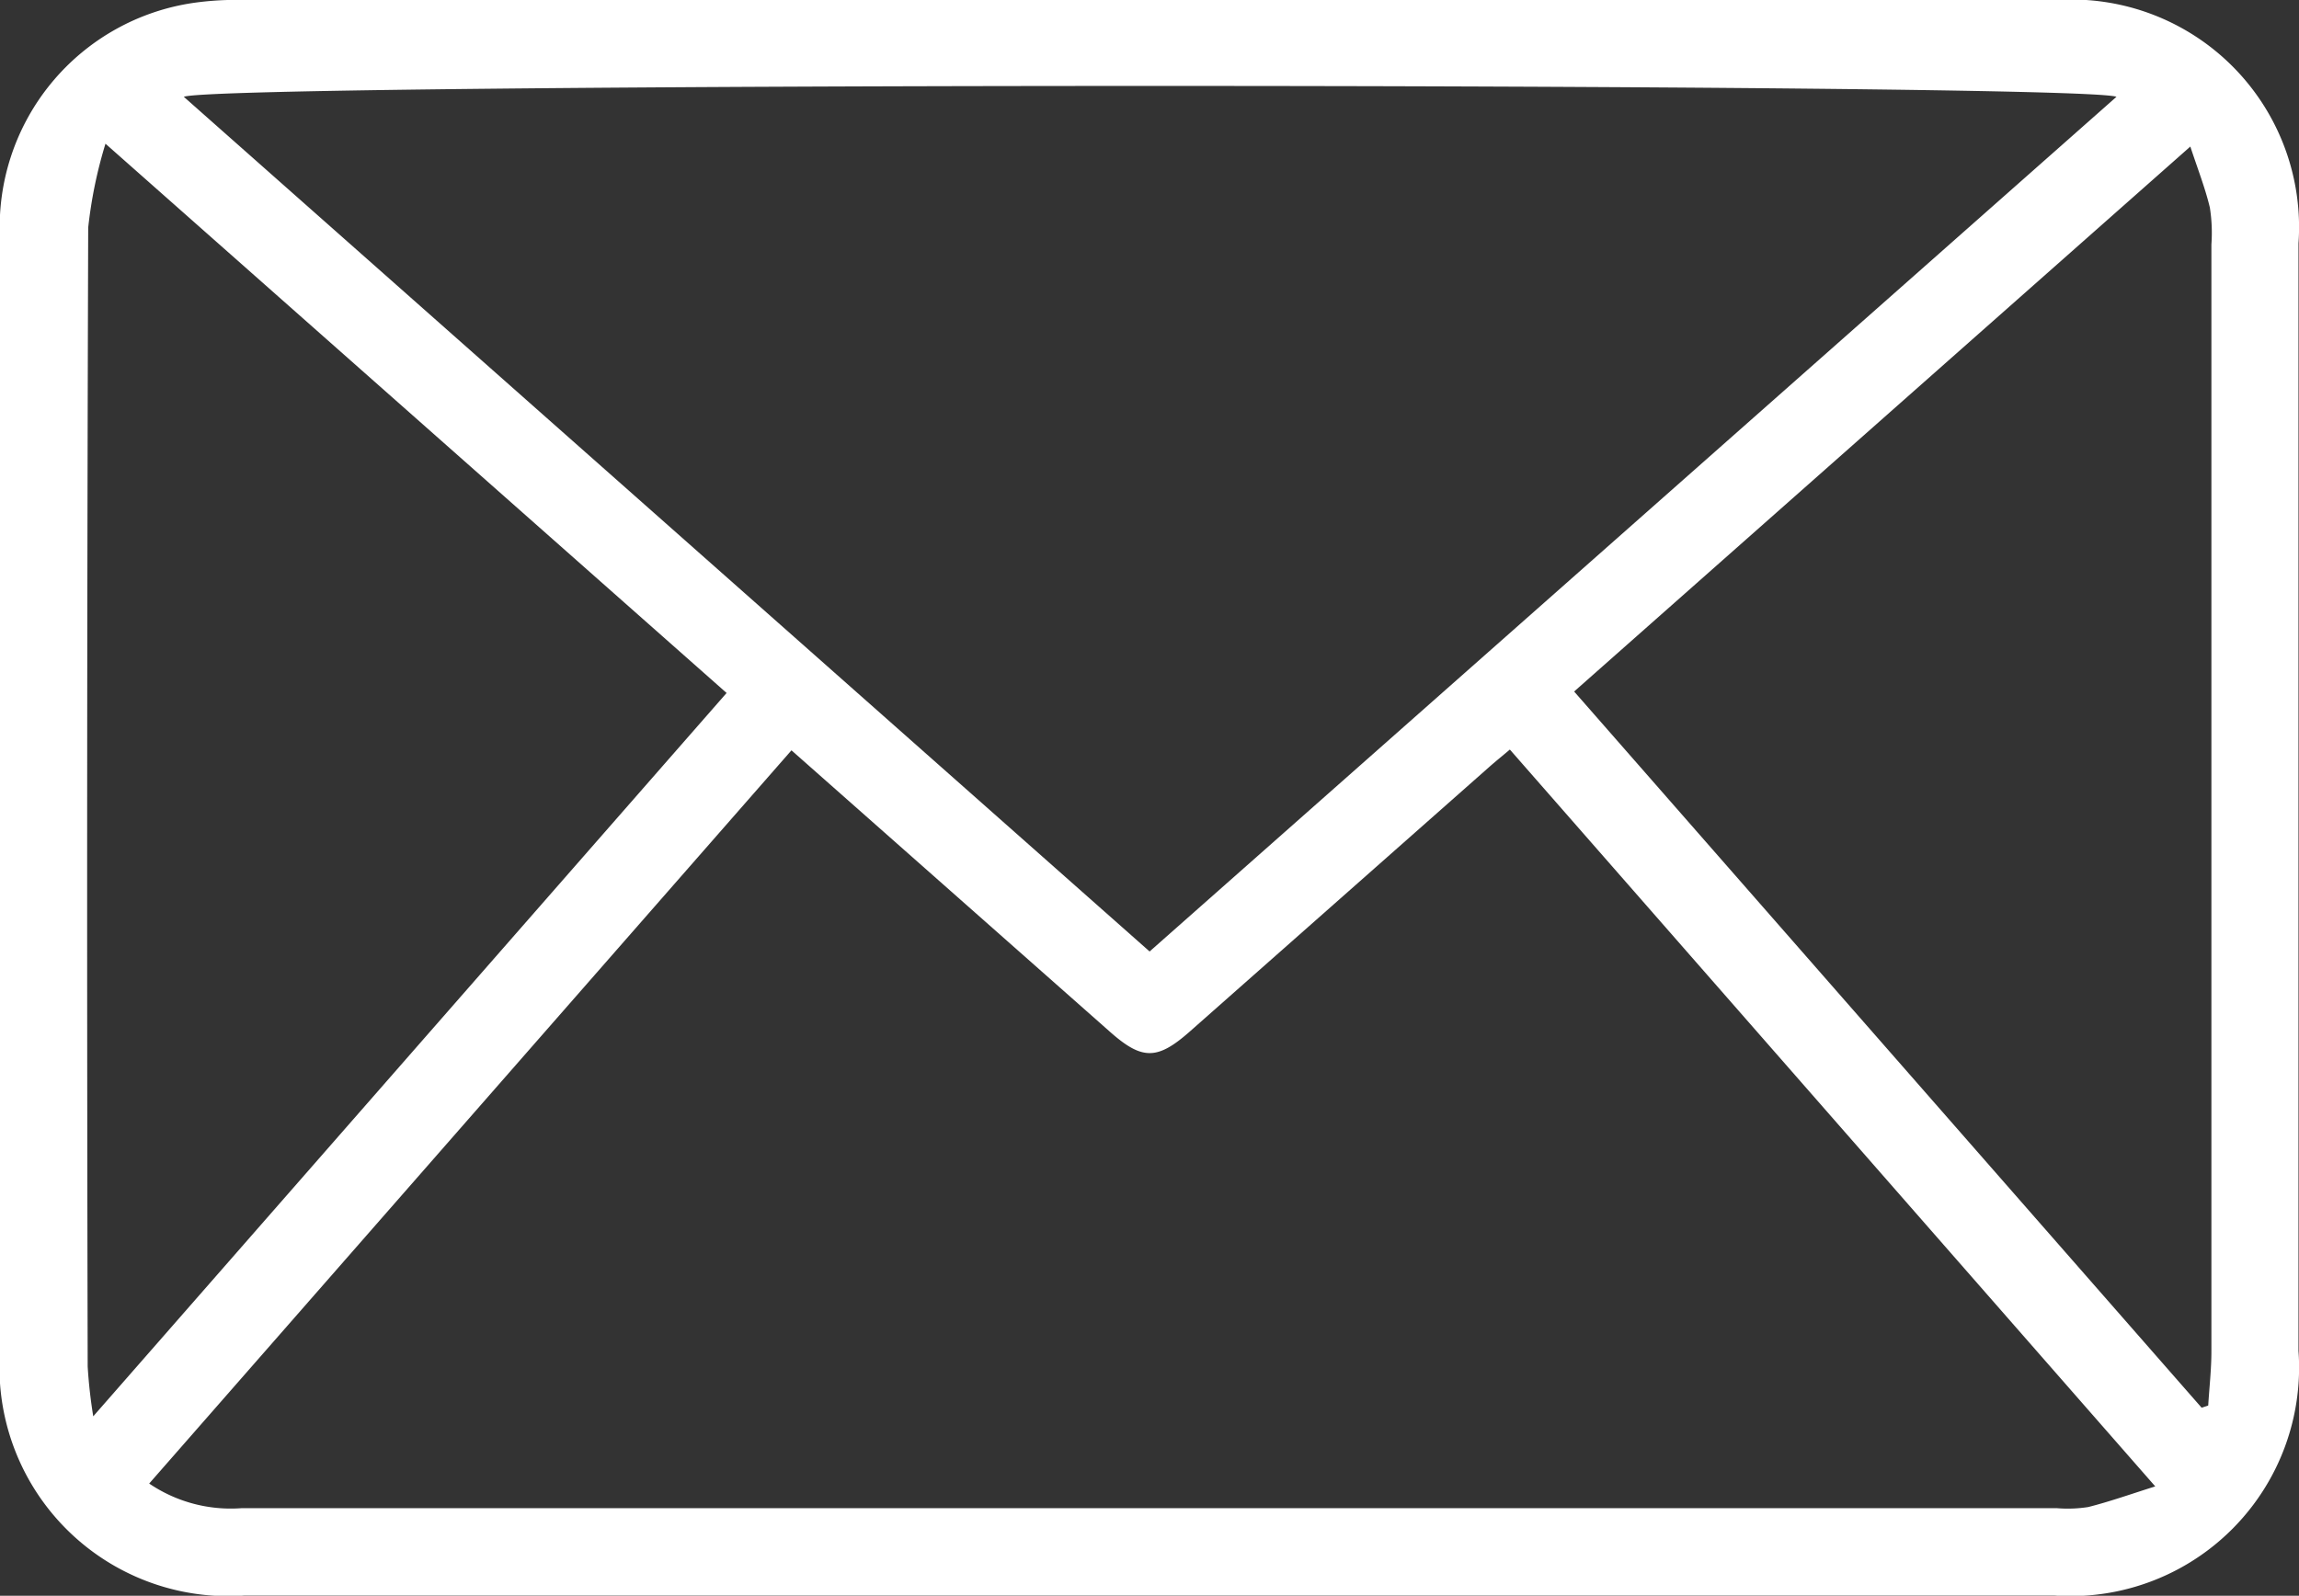 <?xml version="1.0" encoding="UTF-8"?>
<svg xmlns="http://www.w3.org/2000/svg" xmlns:xlink="http://www.w3.org/1999/xlink" width="26.613" height="18.477" viewBox="0 0 26.613 18.477">
  <rect x="0" y="0" width="26.613" height="18.477" fill="#333333" stroke="none"/>
  <defs>
    <clipPath id="clip-path">
      <rect id="Rectangle_38" data-name="Rectangle 38" width="26.613" height="18.477" fill="#fff"></rect>
    </clipPath>
  </defs>
  <g id="Groupe_119" data-name="Groupe 119" clip-path="url(#clip-path)">
    <path id="Tracé_70" data-name="Tracé 70" d="M13.3,0H23.807a2.636,2.636,0,0,1,2.8,2.819q0,6.412,0,12.823a2.647,2.647,0,0,1-2.826,2.833q-10.475,0-20.95,0A2.648,2.648,0,0,1,0,15.651Q0,9.209,0,2.767A2.623,2.623,0,0,1,2.249.032,3.514,3.514,0,0,1,2.827,0Q8.065,0,13.3,0M9.162,8.688l-7.435,8.49a1.682,1.682,0,0,0,1.071.285q10.505,0,21.01,0a1.534,1.534,0,0,0,.365-.013c.246-.062.487-.148.776-.239L17.478,8.679c-.094.08-.172.142-.247.209l-3.458,3.056c-.376.332-.552.332-.922.005L9.162,8.688m4.146,2.329L24.5,1.121c-.418-.169-21.981-.167-22.372,0l11.184,9.9M1.079,16.4,8.411,8.024l-7.19-6.36a5.206,5.206,0,0,0-.2.972Q1,9.229,1.015,15.823a5.758,5.758,0,0,0,.064.574M18.223,8.008,25.486,16.3l.076-.025c.013-.209.037-.419.037-.628q0-6.409,0-12.817a1.874,1.874,0,0,0-.018-.427c-.054-.226-.14-.445-.226-.706l-7.133,6.31" transform="translate(0 0)" fill="#fff"></path>
  </g>
</svg>
